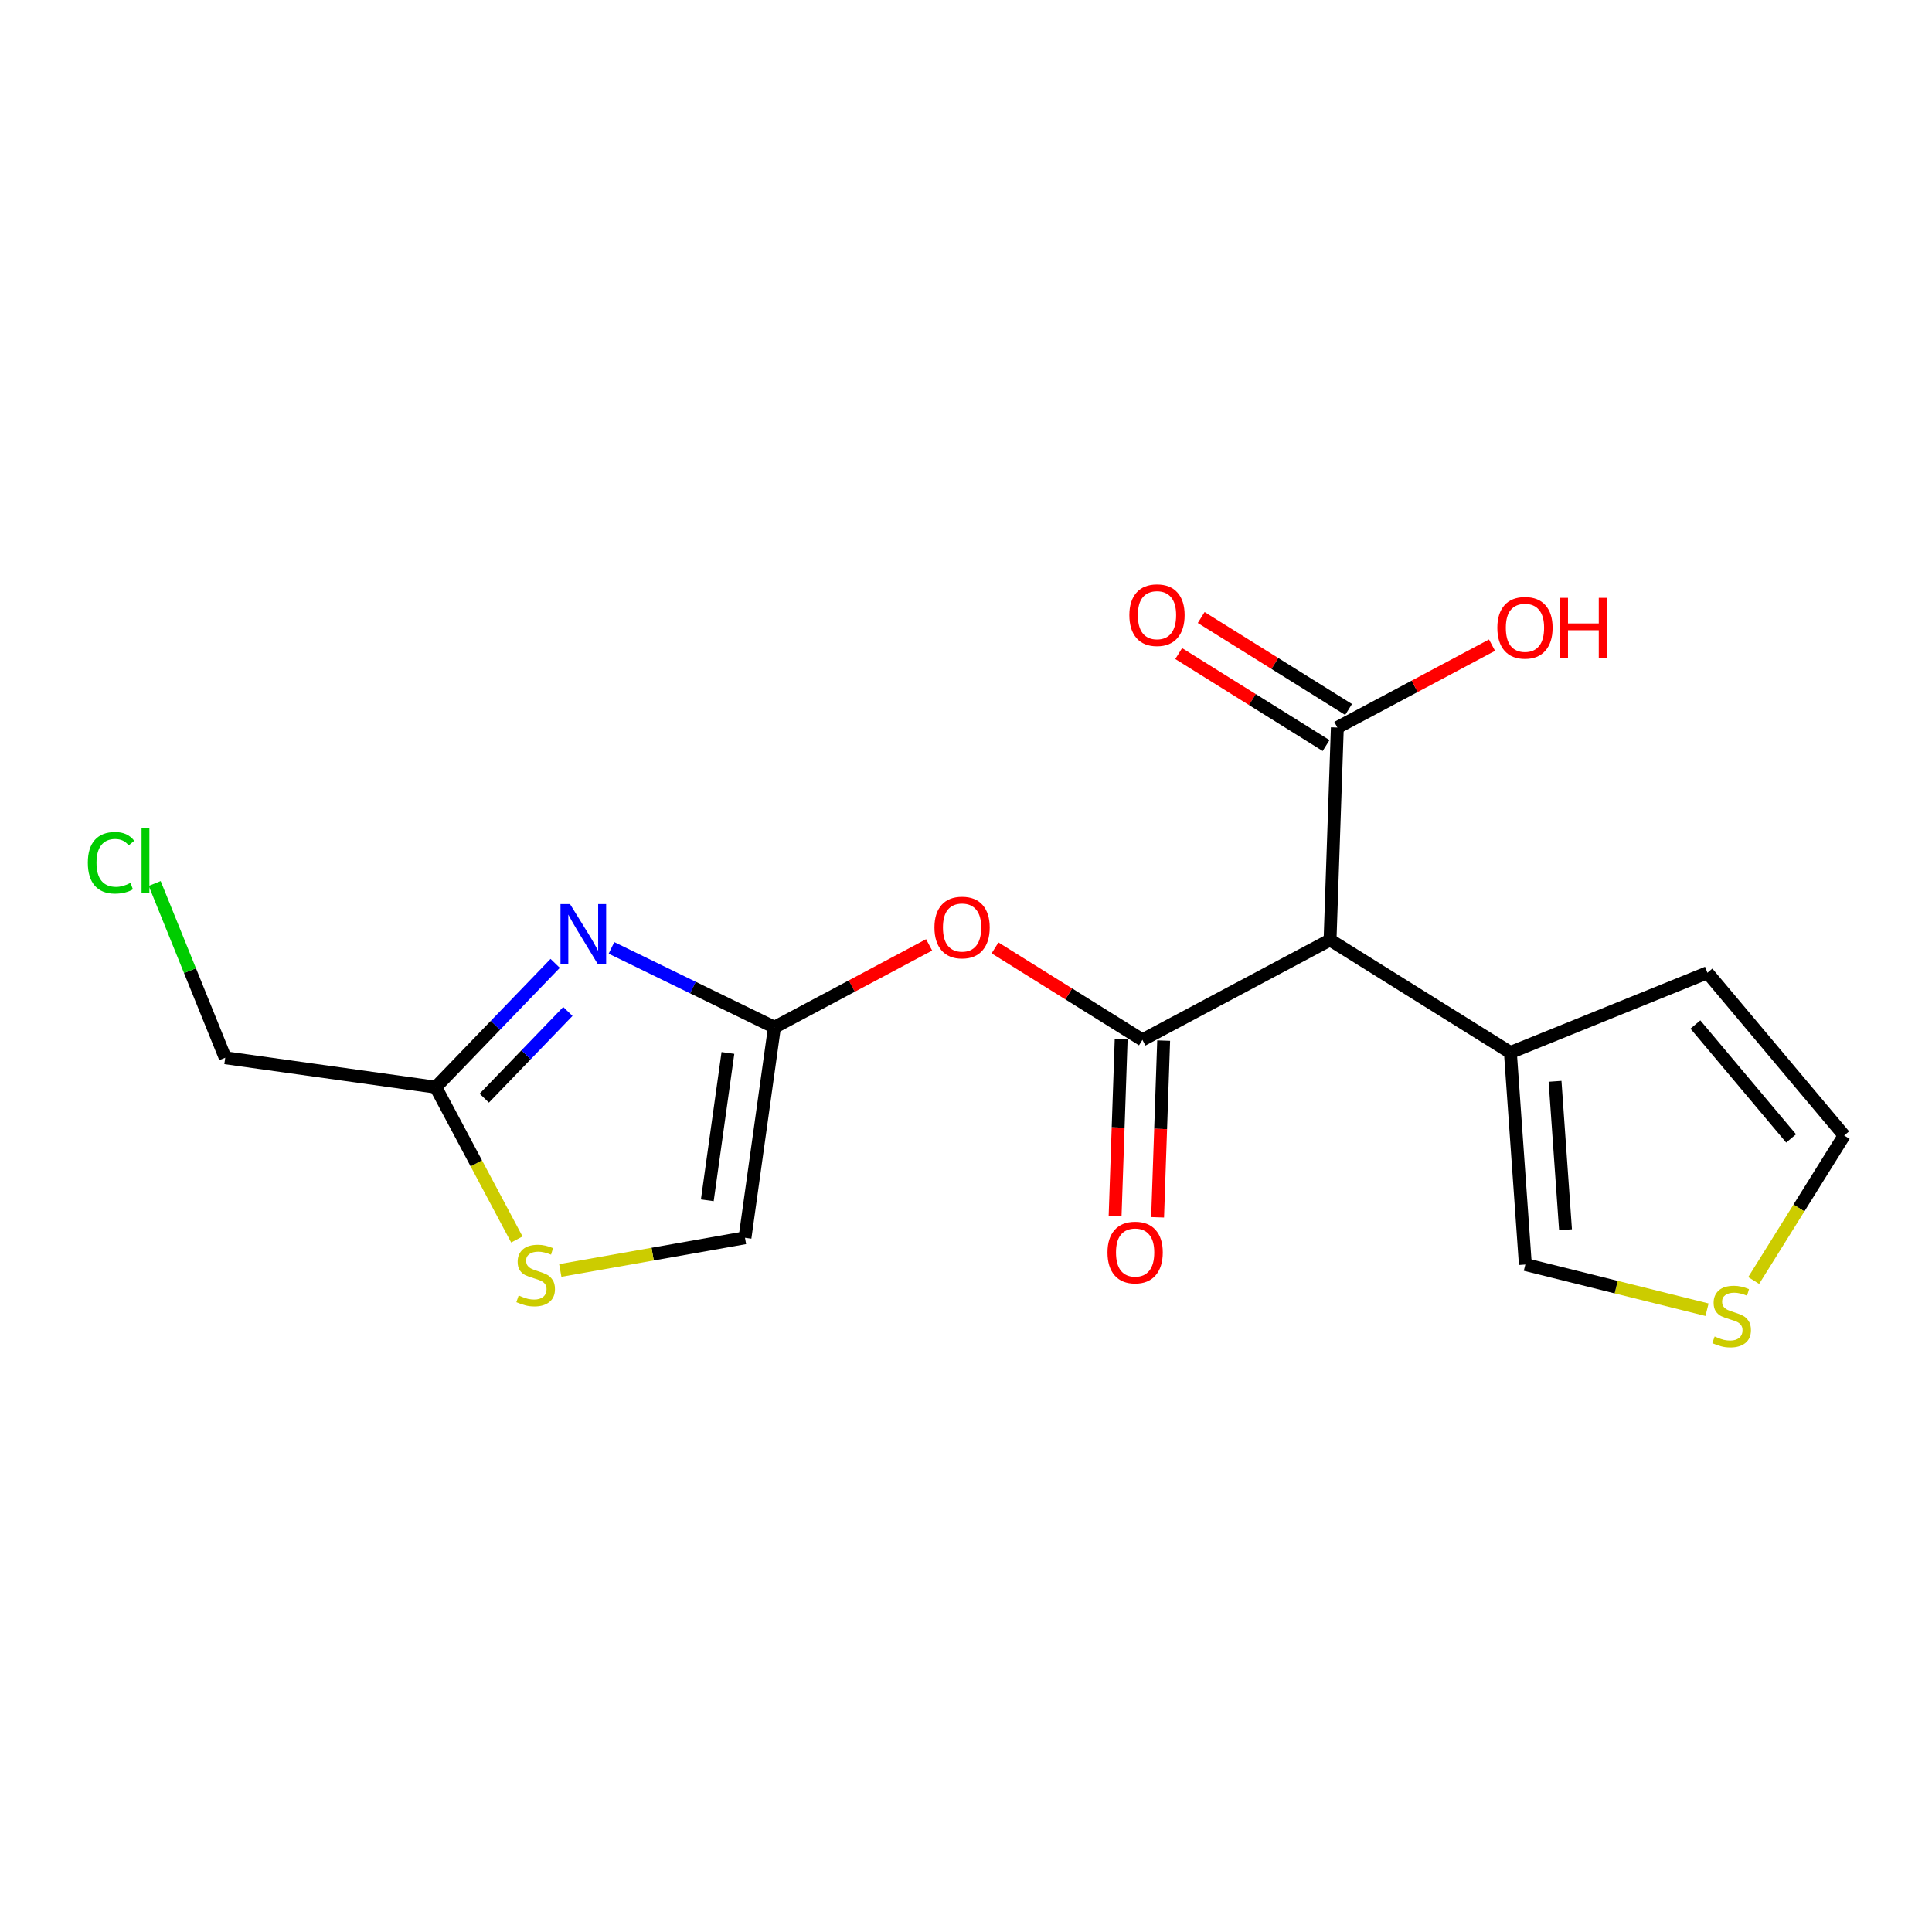 <?xml version='1.0' encoding='iso-8859-1'?>
<svg version='1.1' baseProfile='full'
              xmlns='http://www.w3.org/2000/svg'
                      xmlns:rdkit='http://www.rdkit.org/xml'
                      xmlns:xlink='http://www.w3.org/1999/xlink'
                  xml:space='preserve'
width='300px' height='300px' viewBox='0 0 300 300'>
<!-- END OF HEADER -->
<rect style='opacity:1.0;fill:#FFFFFF;stroke:none' width='300' height='300' x='0' y='0'> </rect>
<rect style='opacity:1.0;fill:#FFFFFF;stroke:none' width='300' height='300' x='0' y='0'> </rect>
<path class='bond-0 atom-0 atom-1' d='M 183.026,101.485 L 194.469,108.626' style='fill:none;fill-rule:evenodd;stroke:#FF0000;stroke-width:2.0px;stroke-linecap:butt;stroke-linejoin:miter;stroke-opacity:1' />
<path class='bond-0 atom-0 atom-1' d='M 194.469,108.626 L 205.913,115.767' style='fill:none;fill-rule:evenodd;stroke:#000000;stroke-width:2.0px;stroke-linecap:butt;stroke-linejoin:miter;stroke-opacity:1' />
<path class='bond-0 atom-0 atom-1' d='M 186.521,95.885 L 197.964,103.025' style='fill:none;fill-rule:evenodd;stroke:#FF0000;stroke-width:2.0px;stroke-linecap:butt;stroke-linejoin:miter;stroke-opacity:1' />
<path class='bond-0 atom-0 atom-1' d='M 197.964,103.025 L 209.408,110.166' style='fill:none;fill-rule:evenodd;stroke:#000000;stroke-width:2.0px;stroke-linecap:butt;stroke-linejoin:miter;stroke-opacity:1' />
<path class='bond-1 atom-1 atom-2' d='M 207.661,112.967 L 219.67,106.572' style='fill:none;fill-rule:evenodd;stroke:#000000;stroke-width:2.0px;stroke-linecap:butt;stroke-linejoin:miter;stroke-opacity:1' />
<path class='bond-1 atom-1 atom-2' d='M 219.67,106.572 L 231.68,100.176' style='fill:none;fill-rule:evenodd;stroke:#FF0000;stroke-width:2.0px;stroke-linecap:butt;stroke-linejoin:miter;stroke-opacity:1' />
<path class='bond-2 atom-1 atom-3' d='M 207.661,112.967 L 206.529,145.956' style='fill:none;fill-rule:evenodd;stroke:#000000;stroke-width:2.0px;stroke-linecap:butt;stroke-linejoin:miter;stroke-opacity:1' />
<path class='bond-3 atom-3 atom-4' d='M 206.529,145.956 L 177.394,161.471' style='fill:none;fill-rule:evenodd;stroke:#000000;stroke-width:2.0px;stroke-linecap:butt;stroke-linejoin:miter;stroke-opacity:1' />
<path class='bond-13 atom-3 atom-14' d='M 206.529,145.956 L 234.533,163.431' style='fill:none;fill-rule:evenodd;stroke:#000000;stroke-width:2.0px;stroke-linecap:butt;stroke-linejoin:miter;stroke-opacity:1' />
<path class='bond-4 atom-4 atom-5' d='M 174.095,161.358 L 173.624,175.076' style='fill:none;fill-rule:evenodd;stroke:#000000;stroke-width:2.0px;stroke-linecap:butt;stroke-linejoin:miter;stroke-opacity:1' />
<path class='bond-4 atom-4 atom-5' d='M 173.624,175.076 L 173.154,188.795' style='fill:none;fill-rule:evenodd;stroke:#FF0000;stroke-width:2.0px;stroke-linecap:butt;stroke-linejoin:miter;stroke-opacity:1' />
<path class='bond-4 atom-4 atom-5' d='M 180.693,161.584 L 180.222,175.303' style='fill:none;fill-rule:evenodd;stroke:#000000;stroke-width:2.0px;stroke-linecap:butt;stroke-linejoin:miter;stroke-opacity:1' />
<path class='bond-4 atom-4 atom-5' d='M 180.222,175.303 L 179.752,189.021' style='fill:none;fill-rule:evenodd;stroke:#FF0000;stroke-width:2.0px;stroke-linecap:butt;stroke-linejoin:miter;stroke-opacity:1' />
<path class='bond-5 atom-4 atom-6' d='M 177.394,161.471 L 165.95,154.33' style='fill:none;fill-rule:evenodd;stroke:#000000;stroke-width:2.0px;stroke-linecap:butt;stroke-linejoin:miter;stroke-opacity:1' />
<path class='bond-5 atom-4 atom-6' d='M 165.95,154.33 L 154.506,147.189' style='fill:none;fill-rule:evenodd;stroke:#FF0000;stroke-width:2.0px;stroke-linecap:butt;stroke-linejoin:miter;stroke-opacity:1' />
<path class='bond-6 atom-6 atom-7' d='M 144.274,146.721 L 132.264,153.116' style='fill:none;fill-rule:evenodd;stroke:#FF0000;stroke-width:2.0px;stroke-linecap:butt;stroke-linejoin:miter;stroke-opacity:1' />
<path class='bond-6 atom-6 atom-7' d='M 132.264,153.116 L 120.255,159.511' style='fill:none;fill-rule:evenodd;stroke:#000000;stroke-width:2.0px;stroke-linecap:butt;stroke-linejoin:miter;stroke-opacity:1' />
<path class='bond-7 atom-7 atom-8' d='M 120.255,159.511 L 115.681,192.201' style='fill:none;fill-rule:evenodd;stroke:#000000;stroke-width:2.0px;stroke-linecap:butt;stroke-linejoin:miter;stroke-opacity:1' />
<path class='bond-7 atom-7 atom-8' d='M 113.031,163.5 L 109.829,186.383' style='fill:none;fill-rule:evenodd;stroke:#000000;stroke-width:2.0px;stroke-linecap:butt;stroke-linejoin:miter;stroke-opacity:1' />
<path class='bond-18 atom-13 atom-7' d='M 94.948,147.188 L 107.602,153.349' style='fill:none;fill-rule:evenodd;stroke:#0000FF;stroke-width:2.0px;stroke-linecap:butt;stroke-linejoin:miter;stroke-opacity:1' />
<path class='bond-18 atom-13 atom-7' d='M 107.602,153.349 L 120.255,159.511' style='fill:none;fill-rule:evenodd;stroke:#000000;stroke-width:2.0px;stroke-linecap:butt;stroke-linejoin:miter;stroke-opacity:1' />
<path class='bond-8 atom-8 atom-9' d='M 115.681,192.201 L 101.341,194.739' style='fill:none;fill-rule:evenodd;stroke:#000000;stroke-width:2.0px;stroke-linecap:butt;stroke-linejoin:miter;stroke-opacity:1' />
<path class='bond-8 atom-8 atom-9' d='M 101.341,194.739 L 87,197.277' style='fill:none;fill-rule:evenodd;stroke:#CCCC00;stroke-width:2.0px;stroke-linecap:butt;stroke-linejoin:miter;stroke-opacity:1' />
<path class='bond-9 atom-9 atom-10' d='M 80.256,192.467 L 73.96,180.643' style='fill:none;fill-rule:evenodd;stroke:#CCCC00;stroke-width:2.0px;stroke-linecap:butt;stroke-linejoin:miter;stroke-opacity:1' />
<path class='bond-9 atom-9 atom-10' d='M 73.96,180.643 L 67.663,168.818' style='fill:none;fill-rule:evenodd;stroke:#000000;stroke-width:2.0px;stroke-linecap:butt;stroke-linejoin:miter;stroke-opacity:1' />
<path class='bond-10 atom-10 atom-11' d='M 67.663,168.818 L 34.973,164.245' style='fill:none;fill-rule:evenodd;stroke:#000000;stroke-width:2.0px;stroke-linecap:butt;stroke-linejoin:miter;stroke-opacity:1' />
<path class='bond-12 atom-10 atom-13' d='M 67.663,168.818 L 76.935,159.204' style='fill:none;fill-rule:evenodd;stroke:#000000;stroke-width:2.0px;stroke-linecap:butt;stroke-linejoin:miter;stroke-opacity:1' />
<path class='bond-12 atom-10 atom-13' d='M 76.935,159.204 L 86.207,149.591' style='fill:none;fill-rule:evenodd;stroke:#0000FF;stroke-width:2.0px;stroke-linecap:butt;stroke-linejoin:miter;stroke-opacity:1' />
<path class='bond-12 atom-10 atom-13' d='M 75.196,170.517 L 81.687,163.787' style='fill:none;fill-rule:evenodd;stroke:#000000;stroke-width:2.0px;stroke-linecap:butt;stroke-linejoin:miter;stroke-opacity:1' />
<path class='bond-12 atom-10 atom-13' d='M 81.687,163.787 L 88.177,157.058' style='fill:none;fill-rule:evenodd;stroke:#0000FF;stroke-width:2.0px;stroke-linecap:butt;stroke-linejoin:miter;stroke-opacity:1' />
<path class='bond-11 atom-11 atom-12' d='M 34.973,164.245 L 29.497,150.716' style='fill:none;fill-rule:evenodd;stroke:#000000;stroke-width:2.0px;stroke-linecap:butt;stroke-linejoin:miter;stroke-opacity:1' />
<path class='bond-11 atom-11 atom-12' d='M 29.497,150.716 L 24.021,137.187' style='fill:none;fill-rule:evenodd;stroke:#00CC00;stroke-width:2.0px;stroke-linecap:butt;stroke-linejoin:miter;stroke-opacity:1' />
<path class='bond-14 atom-14 atom-15' d='M 234.533,163.431 L 265.13,151.046' style='fill:none;fill-rule:evenodd;stroke:#000000;stroke-width:2.0px;stroke-linecap:butt;stroke-linejoin:miter;stroke-opacity:1' />
<path class='bond-19 atom-18 atom-14' d='M 236.856,196.357 L 234.533,163.431' style='fill:none;fill-rule:evenodd;stroke:#000000;stroke-width:2.0px;stroke-linecap:butt;stroke-linejoin:miter;stroke-opacity:1' />
<path class='bond-19 atom-18 atom-14' d='M 243.093,190.954 L 241.467,167.905' style='fill:none;fill-rule:evenodd;stroke:#000000;stroke-width:2.0px;stroke-linecap:butt;stroke-linejoin:miter;stroke-opacity:1' />
<path class='bond-15 atom-15 atom-16' d='M 265.13,151.046 L 286.364,176.319' style='fill:none;fill-rule:evenodd;stroke:#000000;stroke-width:2.0px;stroke-linecap:butt;stroke-linejoin:miter;stroke-opacity:1' />
<path class='bond-15 atom-15 atom-16' d='M 263.261,159.084 L 278.124,176.775' style='fill:none;fill-rule:evenodd;stroke:#000000;stroke-width:2.0px;stroke-linecap:butt;stroke-linejoin:miter;stroke-opacity:1' />
<path class='bond-16 atom-16 atom-17' d='M 286.364,176.319 L 279.338,187.578' style='fill:none;fill-rule:evenodd;stroke:#000000;stroke-width:2.0px;stroke-linecap:butt;stroke-linejoin:miter;stroke-opacity:1' />
<path class='bond-16 atom-16 atom-17' d='M 279.338,187.578 L 272.312,198.837' style='fill:none;fill-rule:evenodd;stroke:#CCCC00;stroke-width:2.0px;stroke-linecap:butt;stroke-linejoin:miter;stroke-opacity:1' />
<path class='bond-17 atom-17 atom-18' d='M 265.067,203.372 L 250.961,199.865' style='fill:none;fill-rule:evenodd;stroke:#CCCC00;stroke-width:2.0px;stroke-linecap:butt;stroke-linejoin:miter;stroke-opacity:1' />
<path class='bond-17 atom-17 atom-18' d='M 250.961,199.865 L 236.856,196.357' style='fill:none;fill-rule:evenodd;stroke:#000000;stroke-width:2.0px;stroke-linecap:butt;stroke-linejoin:miter;stroke-opacity:1' />
<path  class='atom-0' d='M 175.366 95.519
Q 175.366 93.274, 176.475 92.02
Q 177.584 90.765, 179.657 90.765
Q 181.73 90.765, 182.839 92.02
Q 183.948 93.274, 183.948 95.519
Q 183.948 97.79, 182.826 99.084
Q 181.703 100.364, 179.657 100.364
Q 177.597 100.364, 176.475 99.084
Q 175.366 97.803, 175.366 95.519
M 179.657 99.308
Q 181.083 99.308, 181.849 98.357
Q 182.628 97.394, 182.628 95.519
Q 182.628 93.683, 181.849 92.759
Q 181.083 91.822, 179.657 91.822
Q 178.231 91.822, 177.452 92.746
Q 176.686 93.67, 176.686 95.519
Q 176.686 97.407, 177.452 98.357
Q 178.231 99.308, 179.657 99.308
' fill='#FF0000'/>
<path  class='atom-2' d='M 232.505 97.478
Q 232.505 95.234, 233.614 93.98
Q 234.723 92.725, 236.796 92.725
Q 238.869 92.725, 239.978 93.98
Q 241.087 95.234, 241.087 97.478
Q 241.087 99.749, 239.965 101.043
Q 238.842 102.324, 236.796 102.324
Q 234.736 102.324, 233.614 101.043
Q 232.505 99.763, 232.505 97.478
M 236.796 101.268
Q 238.222 101.268, 238.988 100.317
Q 239.767 99.353, 239.767 97.478
Q 239.767 95.643, 238.988 94.719
Q 238.222 93.781, 236.796 93.781
Q 235.37 93.781, 234.591 94.706
Q 233.825 95.63, 233.825 97.478
Q 233.825 99.367, 234.591 100.317
Q 235.37 101.268, 236.796 101.268
' fill='#FF0000'/>
<path  class='atom-2' d='M 242.209 92.831
L 243.477 92.831
L 243.477 96.805
L 248.256 96.805
L 248.256 92.831
L 249.524 92.831
L 249.524 102.179
L 248.256 102.179
L 248.256 97.861
L 243.477 97.861
L 243.477 102.179
L 242.209 102.179
L 242.209 92.831
' fill='#FF0000'/>
<path  class='atom-5' d='M 171.971 194.486
Q 171.971 192.242, 173.08 190.988
Q 174.19 189.733, 176.262 189.733
Q 178.335 189.733, 179.444 190.988
Q 180.554 192.242, 180.554 194.486
Q 180.554 196.757, 179.431 198.051
Q 178.309 199.332, 176.262 199.332
Q 174.203 199.332, 173.08 198.051
Q 171.971 196.771, 171.971 194.486
M 176.262 198.276
Q 177.688 198.276, 178.454 197.325
Q 179.233 196.361, 179.233 194.486
Q 179.233 192.651, 178.454 191.727
Q 177.688 190.789, 176.262 190.789
Q 174.836 190.789, 174.057 191.714
Q 173.292 192.638, 173.292 194.486
Q 173.292 196.375, 174.057 197.325
Q 174.836 198.276, 176.262 198.276
' fill='#FF0000'/>
<path  class='atom-6' d='M 145.099 144.023
Q 145.099 141.778, 146.208 140.524
Q 147.317 139.269, 149.39 139.269
Q 151.463 139.269, 152.572 140.524
Q 153.681 141.778, 153.681 144.023
Q 153.681 146.294, 152.559 147.588
Q 151.437 148.868, 149.39 148.868
Q 147.33 148.868, 146.208 147.588
Q 145.099 146.307, 145.099 144.023
M 149.39 147.812
Q 150.816 147.812, 151.582 146.861
Q 152.361 145.898, 152.361 144.023
Q 152.361 142.187, 151.582 141.263
Q 150.816 140.326, 149.39 140.326
Q 147.964 140.326, 147.185 141.25
Q 146.419 142.174, 146.419 144.023
Q 146.419 145.911, 147.185 146.861
Q 147.964 147.812, 149.39 147.812
' fill='#FF0000'/>
<path  class='atom-9' d='M 80.537 201.162
Q 80.643 201.202, 81.078 201.386
Q 81.514 201.571, 81.989 201.69
Q 82.478 201.796, 82.953 201.796
Q 83.838 201.796, 84.353 201.373
Q 84.868 200.937, 84.868 200.185
Q 84.868 199.67, 84.604 199.353
Q 84.353 199.036, 83.957 198.865
Q 83.561 198.693, 82.9 198.495
Q 82.069 198.244, 81.567 198.006
Q 81.078 197.769, 80.722 197.267
Q 80.379 196.765, 80.379 195.92
Q 80.379 194.745, 81.171 194.019
Q 81.976 193.293, 83.561 193.293
Q 84.643 193.293, 85.871 193.808
L 85.567 194.824
Q 84.445 194.362, 83.6 194.362
Q 82.689 194.362, 82.187 194.745
Q 81.686 195.115, 81.699 195.762
Q 81.699 196.263, 81.95 196.567
Q 82.214 196.871, 82.584 197.042
Q 82.966 197.214, 83.6 197.412
Q 84.445 197.676, 84.947 197.94
Q 85.449 198.204, 85.805 198.746
Q 86.175 199.274, 86.175 200.185
Q 86.175 201.479, 85.303 202.179
Q 84.445 202.865, 83.006 202.865
Q 82.174 202.865, 81.54 202.68
Q 80.92 202.509, 80.18 202.205
L 80.537 201.162
' fill='#CCCC00'/>
<path  class='atom-12' d='M 13.636 133.971
Q 13.636 131.647, 14.719 130.432
Q 15.815 129.204, 17.888 129.204
Q 19.816 129.204, 20.846 130.564
L 19.974 131.277
Q 19.221 130.287, 17.888 130.287
Q 16.475 130.287, 15.723 131.238
Q 14.983 132.175, 14.983 133.971
Q 14.983 135.819, 15.749 136.77
Q 16.528 137.721, 18.033 137.721
Q 19.063 137.721, 20.265 137.1
L 20.634 138.09
Q 20.146 138.407, 19.406 138.592
Q 18.667 138.777, 17.848 138.777
Q 15.815 138.777, 14.719 137.536
Q 13.636 136.295, 13.636 133.971
' fill='#00CC00'/>
<path  class='atom-12' d='M 21.981 128.637
L 23.196 128.637
L 23.196 138.658
L 21.981 138.658
L 21.981 128.637
' fill='#00CC00'/>
<path  class='atom-13' d='M 88.511 140.385
L 91.575 145.337
Q 91.878 145.825, 92.367 146.71
Q 92.855 147.595, 92.882 147.647
L 92.882 140.385
L 94.123 140.385
L 94.123 149.734
L 92.842 149.734
L 89.555 144.32
Q 89.172 143.686, 88.762 142.96
Q 88.366 142.234, 88.247 142.009
L 88.247 149.734
L 87.033 149.734
L 87.033 140.385
L 88.511 140.385
' fill='#0000FF'/>
<path  class='atom-17' d='M 266.248 207.531
Q 266.354 207.571, 266.79 207.756
Q 267.226 207.941, 267.701 208.059
Q 268.189 208.165, 268.665 208.165
Q 269.549 208.165, 270.064 207.743
Q 270.579 207.307, 270.579 206.554
Q 270.579 206.039, 270.315 205.722
Q 270.064 205.406, 269.668 205.234
Q 269.272 205.062, 268.612 204.864
Q 267.78 204.613, 267.278 204.376
Q 266.79 204.138, 266.433 203.636
Q 266.09 203.135, 266.09 202.29
Q 266.09 201.114, 266.882 200.388
Q 267.688 199.662, 269.272 199.662
Q 270.355 199.662, 271.583 200.177
L 271.279 201.194
Q 270.157 200.732, 269.312 200.732
Q 268.401 200.732, 267.899 201.114
Q 267.397 201.484, 267.41 202.131
Q 267.41 202.633, 267.661 202.937
Q 267.925 203.24, 268.295 203.412
Q 268.678 203.583, 269.312 203.782
Q 270.157 204.046, 270.658 204.31
Q 271.16 204.574, 271.517 205.115
Q 271.886 205.643, 271.886 206.554
Q 271.886 207.848, 271.015 208.548
Q 270.157 209.235, 268.718 209.235
Q 267.886 209.235, 267.252 209.05
Q 266.631 208.878, 265.892 208.574
L 266.248 207.531
' fill='#CCCC00'/>
</svg>
